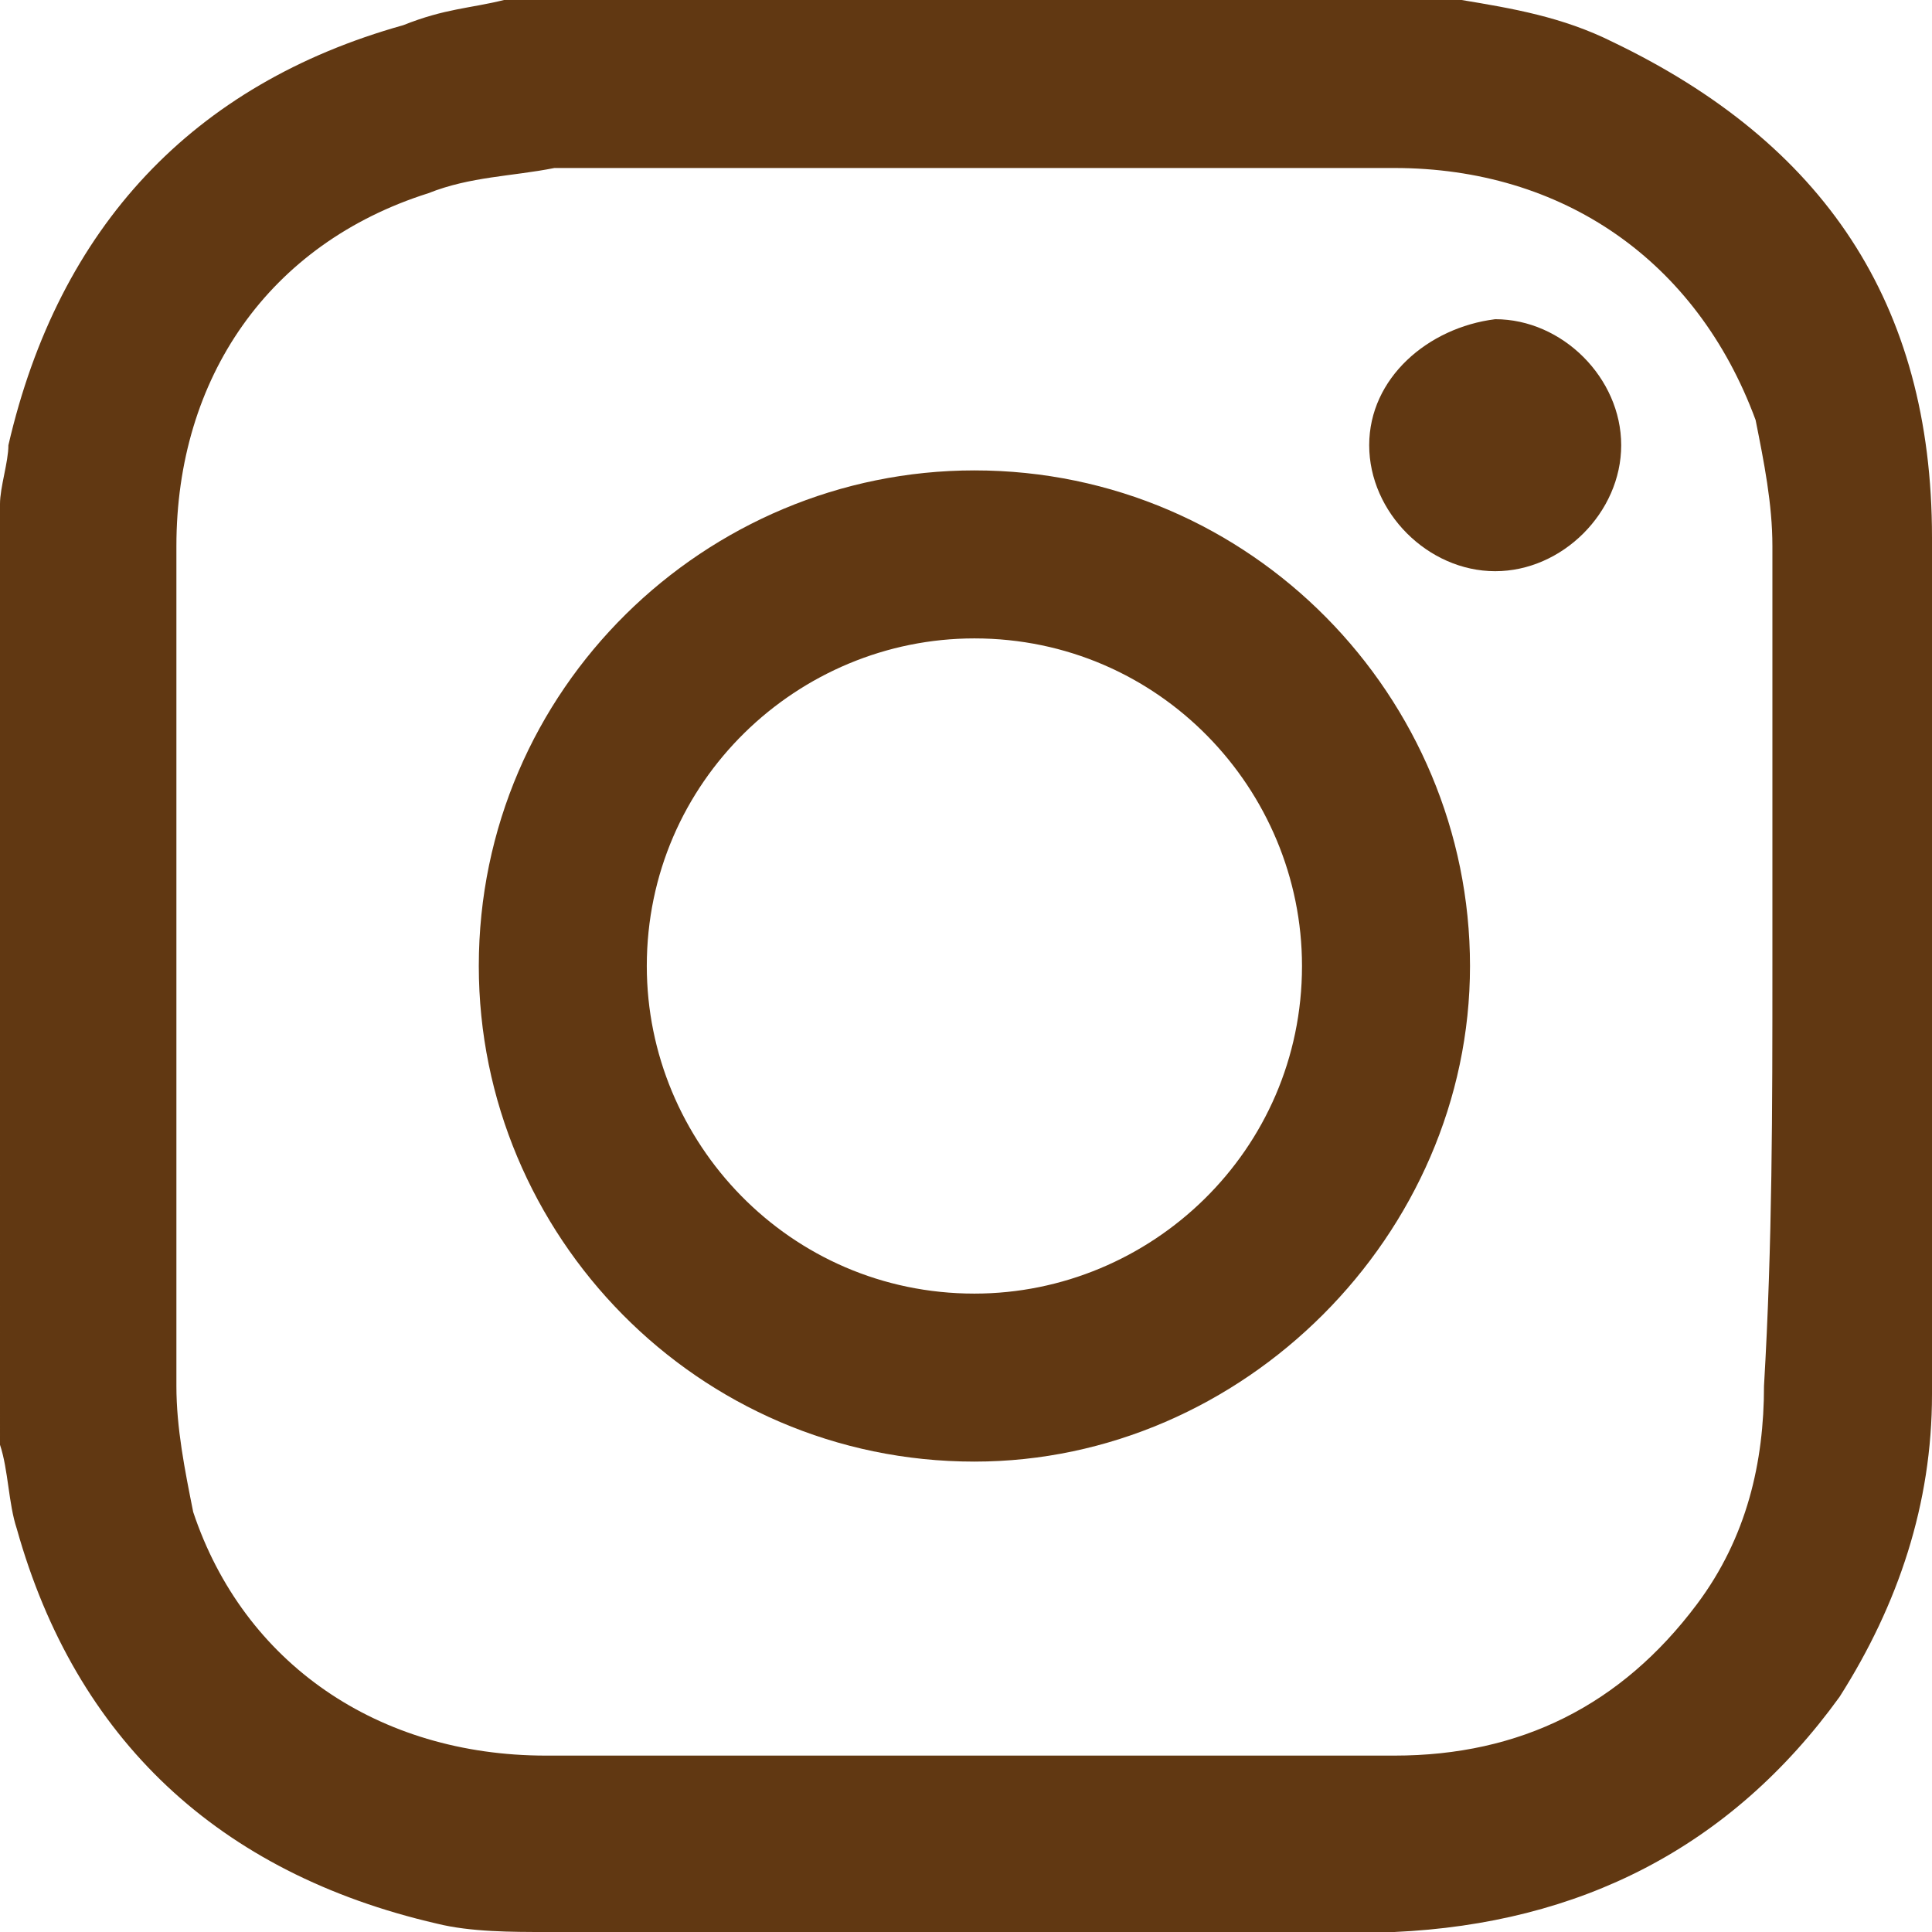<?xml version="1.0" encoding="utf-8"?>
<!-- Generator: Adobe Illustrator 22.0.1, SVG Export Plug-In . SVG Version: 6.00 Build 0)  -->
<svg version="1.1" id="Layer_1" xmlns="http://www.w3.org/2000/svg" xmlns:xlink="http://www.w3.org/1999/xlink" x="0px" y="0px"
	 viewBox="0 0 23 23" style="enable-background:new 0 0 23 23;" xml:space="preserve">
<style type="text/css">
	.st0{fill:#613812;}
</style>
<g>
	<path class="st0" d="M6,0c3.7,0,7.5,0,11.2,0c0.1,0,0.1,0,0.2,0c0.6,0.1,1.2,0.2,1.8,0.5C21.7,1.7,23,3.6,23,6.4
		c0,3.4,0,6.8,0,10.2c0,1.3-0.4,2.5-1.1,3.6c-1.3,1.8-3.1,2.7-5.3,2.8c-3.4,0-6.7,0-10.1,0c-0.4,0-0.9,0-1.3-0.1
		c-2.6-0.6-4.3-2.2-5-4.7c-0.1-0.3-0.1-0.7-0.2-1C0,13.5,0,9.7,0,6c0-0.2,0.1-0.5,0.1-0.7c0.6-2.6,2.2-4.3,4.7-5
		C5.3,0.1,5.6,0.1,6,0z M21.1,11.5c0-1.7,0-3.3,0-5c0-0.5-0.1-1-0.2-1.5c-0.7-1.9-2.3-3-4.3-3c-3.3,0-6.7,0-10,0
		c-0.5,0.1-1,0.1-1.5,0.3c-1.9,0.6-3,2.2-3,4.2c0,3.3,0,6.7,0,10c0,0.5,0.1,1,0.2,1.5c0.6,1.8,2.2,2.9,4.2,2.9c3.4,0,6.7,0,10.1,0
		c1.5,0,2.7-0.6,3.6-1.8c0.6-0.8,0.8-1.7,0.8-2.6C21.1,14.8,21.1,13.2,21.1,11.5z"/>
	<path class="st0" d="M11.6,17.4c-3.3,0-5.9-2.7-5.9-5.9c0-3.3,2.7-5.9,5.9-5.9c3.3,0,5.9,2.7,5.9,5.9S14.8,17.4,11.6,17.4z
		 M15.5,11.5c0-2.1-1.7-3.9-3.9-3.9c-2.1,0-3.9,1.7-3.9,3.9c0,2.1,1.7,3.9,3.9,3.9C13.7,15.4,15.5,13.7,15.5,11.5z"/>
	<path class="st0" d="M17.8,3.8c0.8,0,1.5,0.7,1.5,1.5s-0.7,1.5-1.5,1.5s-1.5-0.7-1.5-1.5S17,3.9,17.8,3.8z"/>
</g>
</svg>
